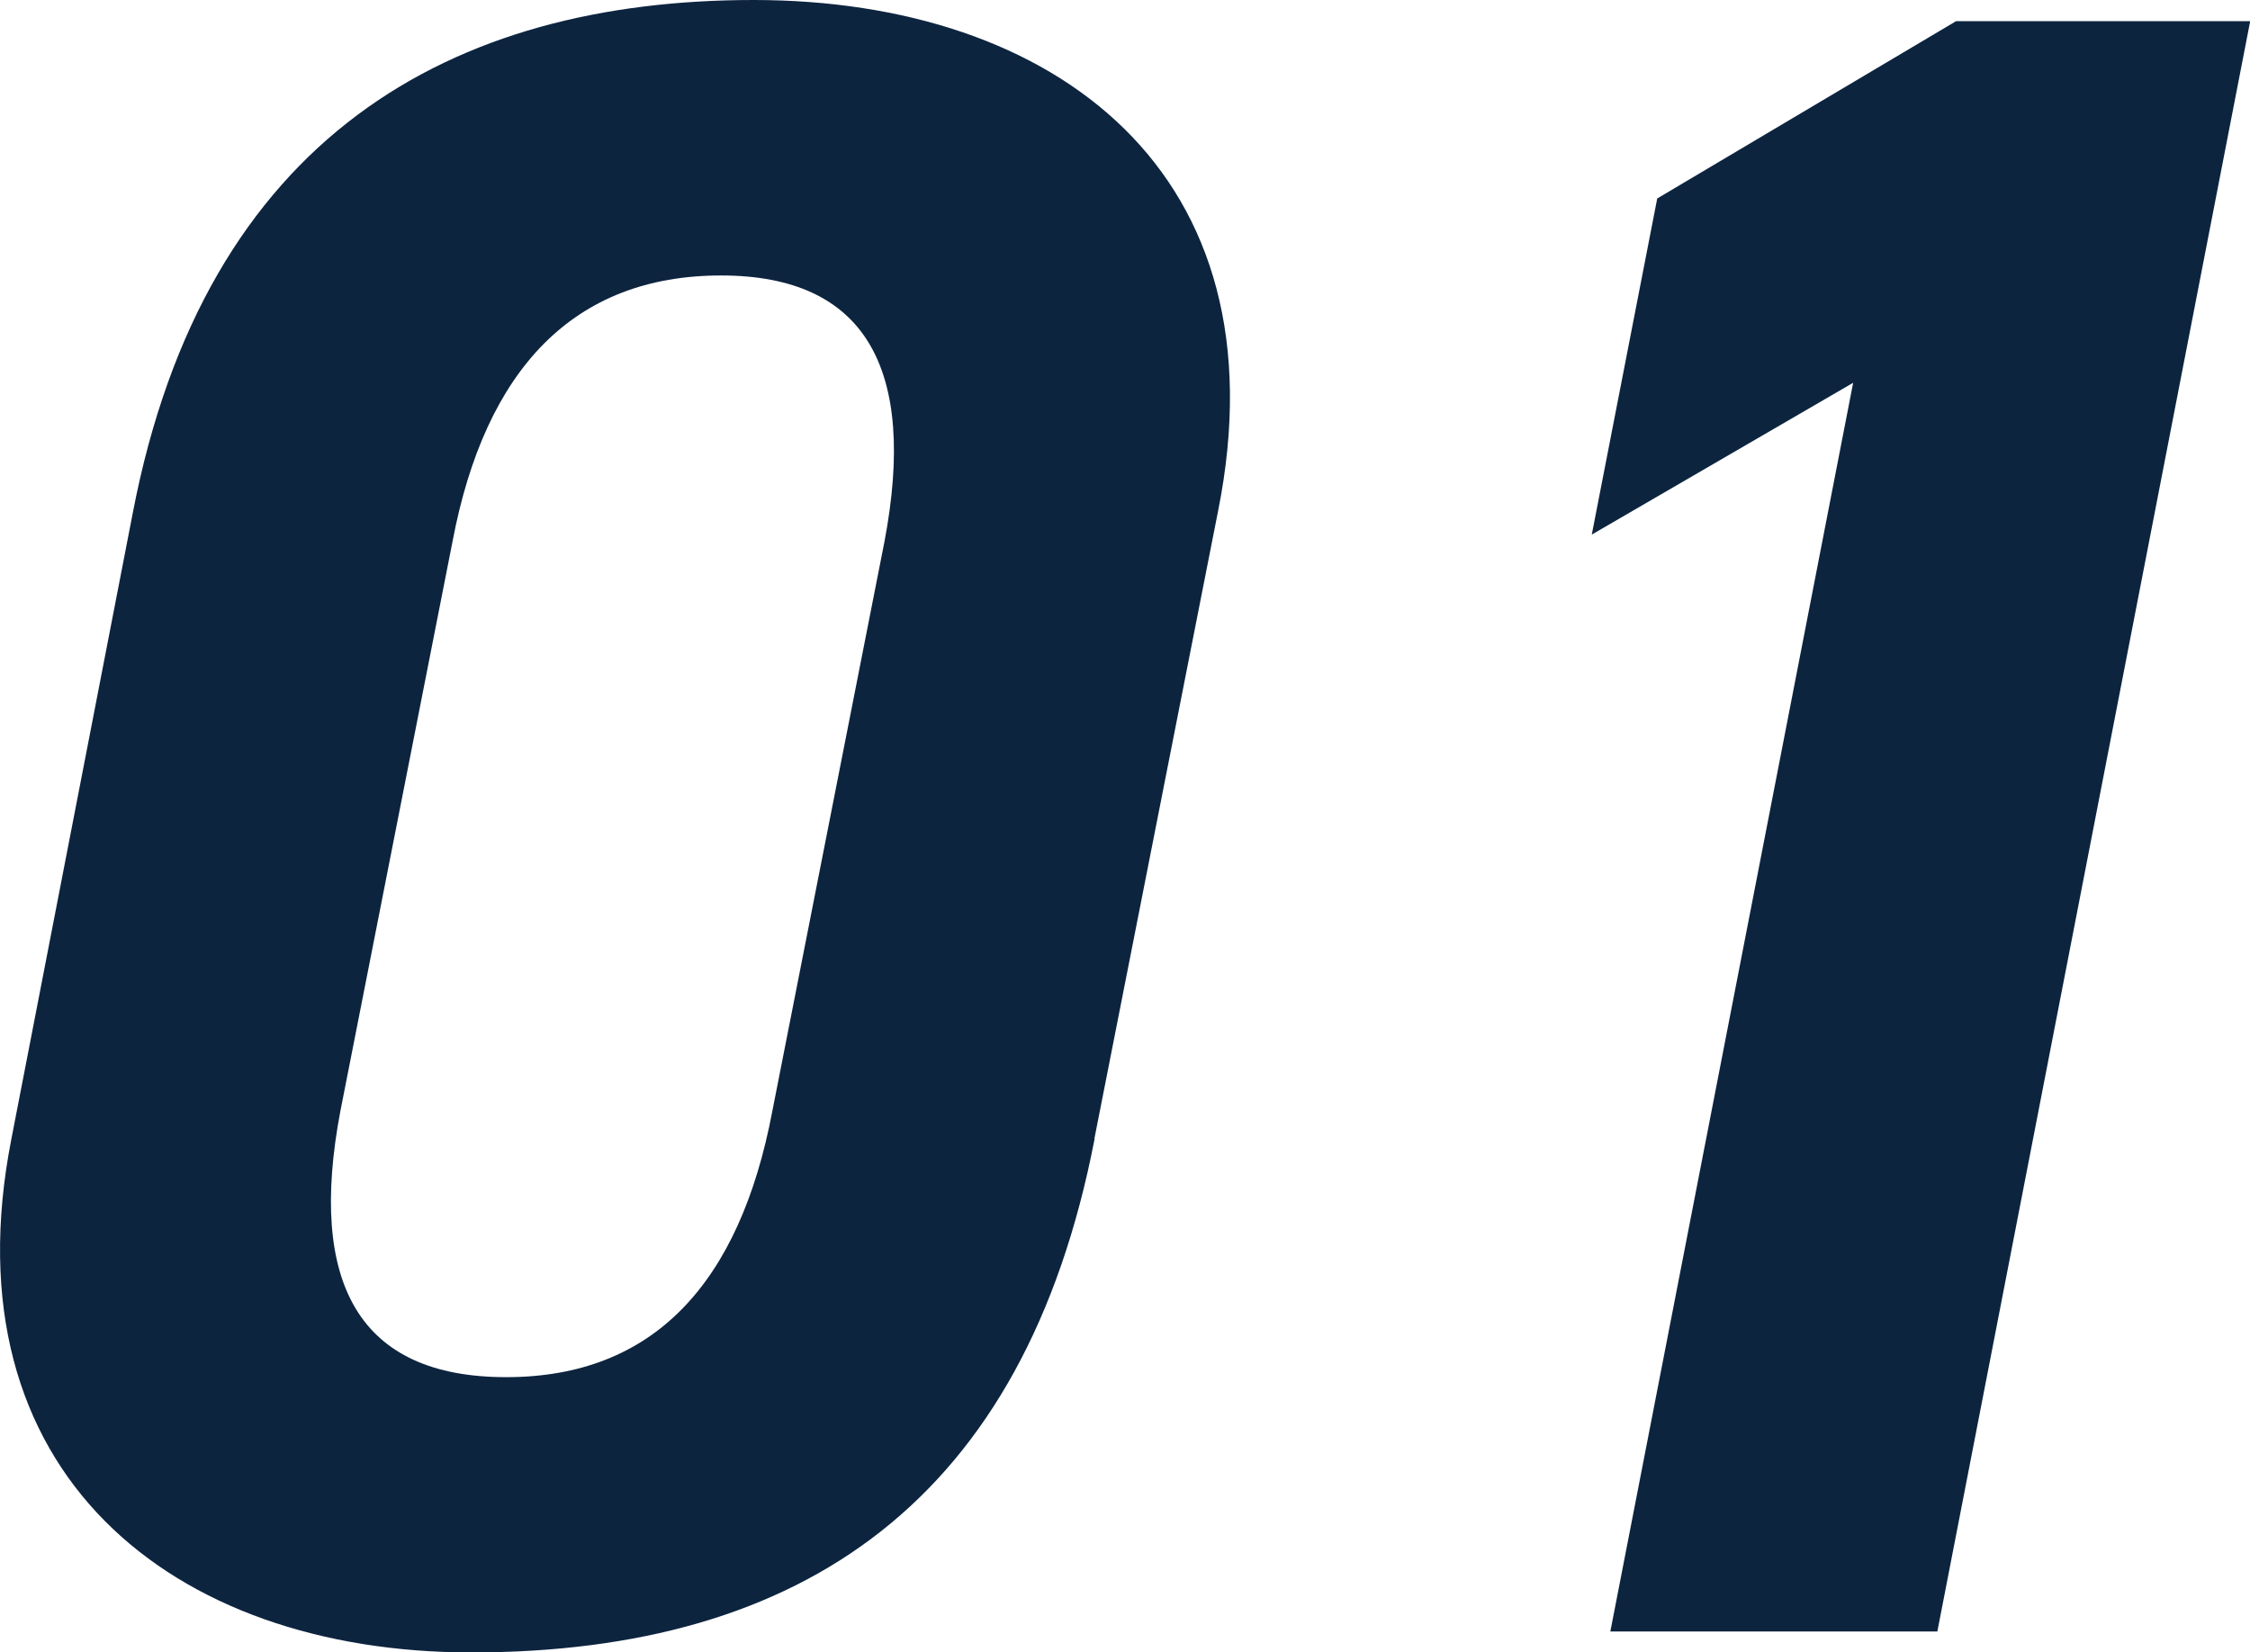 <?xml version="1.0" encoding="UTF-8"?><svg id="_レイヤー_2" xmlns="http://www.w3.org/2000/svg" viewBox="0 0 112.77 82.84"><defs><style>.cls-1{fill:#0d243f;stroke-width:0px;}</style></defs><g id="_レイヤー_1-2"><path class="cls-1" d="m54.86,57.1c-3.51,18.13-14.63,25.74-31.24,25.74-14.98,0-26.33-9.01-23.05-25.74l6.08-31.36C10.28,6.79,22.68,0,37.77,0s26.68,8.66,23.28,25.62l-6.2,31.47ZM36.14,13.81c-7.37,0-11.82,4.68-13.46,13.34l-5.62,28.55c-1.64,8.66.94,13.34,8.31,13.34s11.7-4.68,13.34-13.34l5.62-28.55c1.64-8.66-.94-13.34-8.19-13.34Z"/><path class="cls-1" d="m97.09,81.79h-16.38l12.17-62.6-13.1,7.61,3.28-16.85,14.98-8.89h14.74l-15.68,80.73Z"/></g></svg>